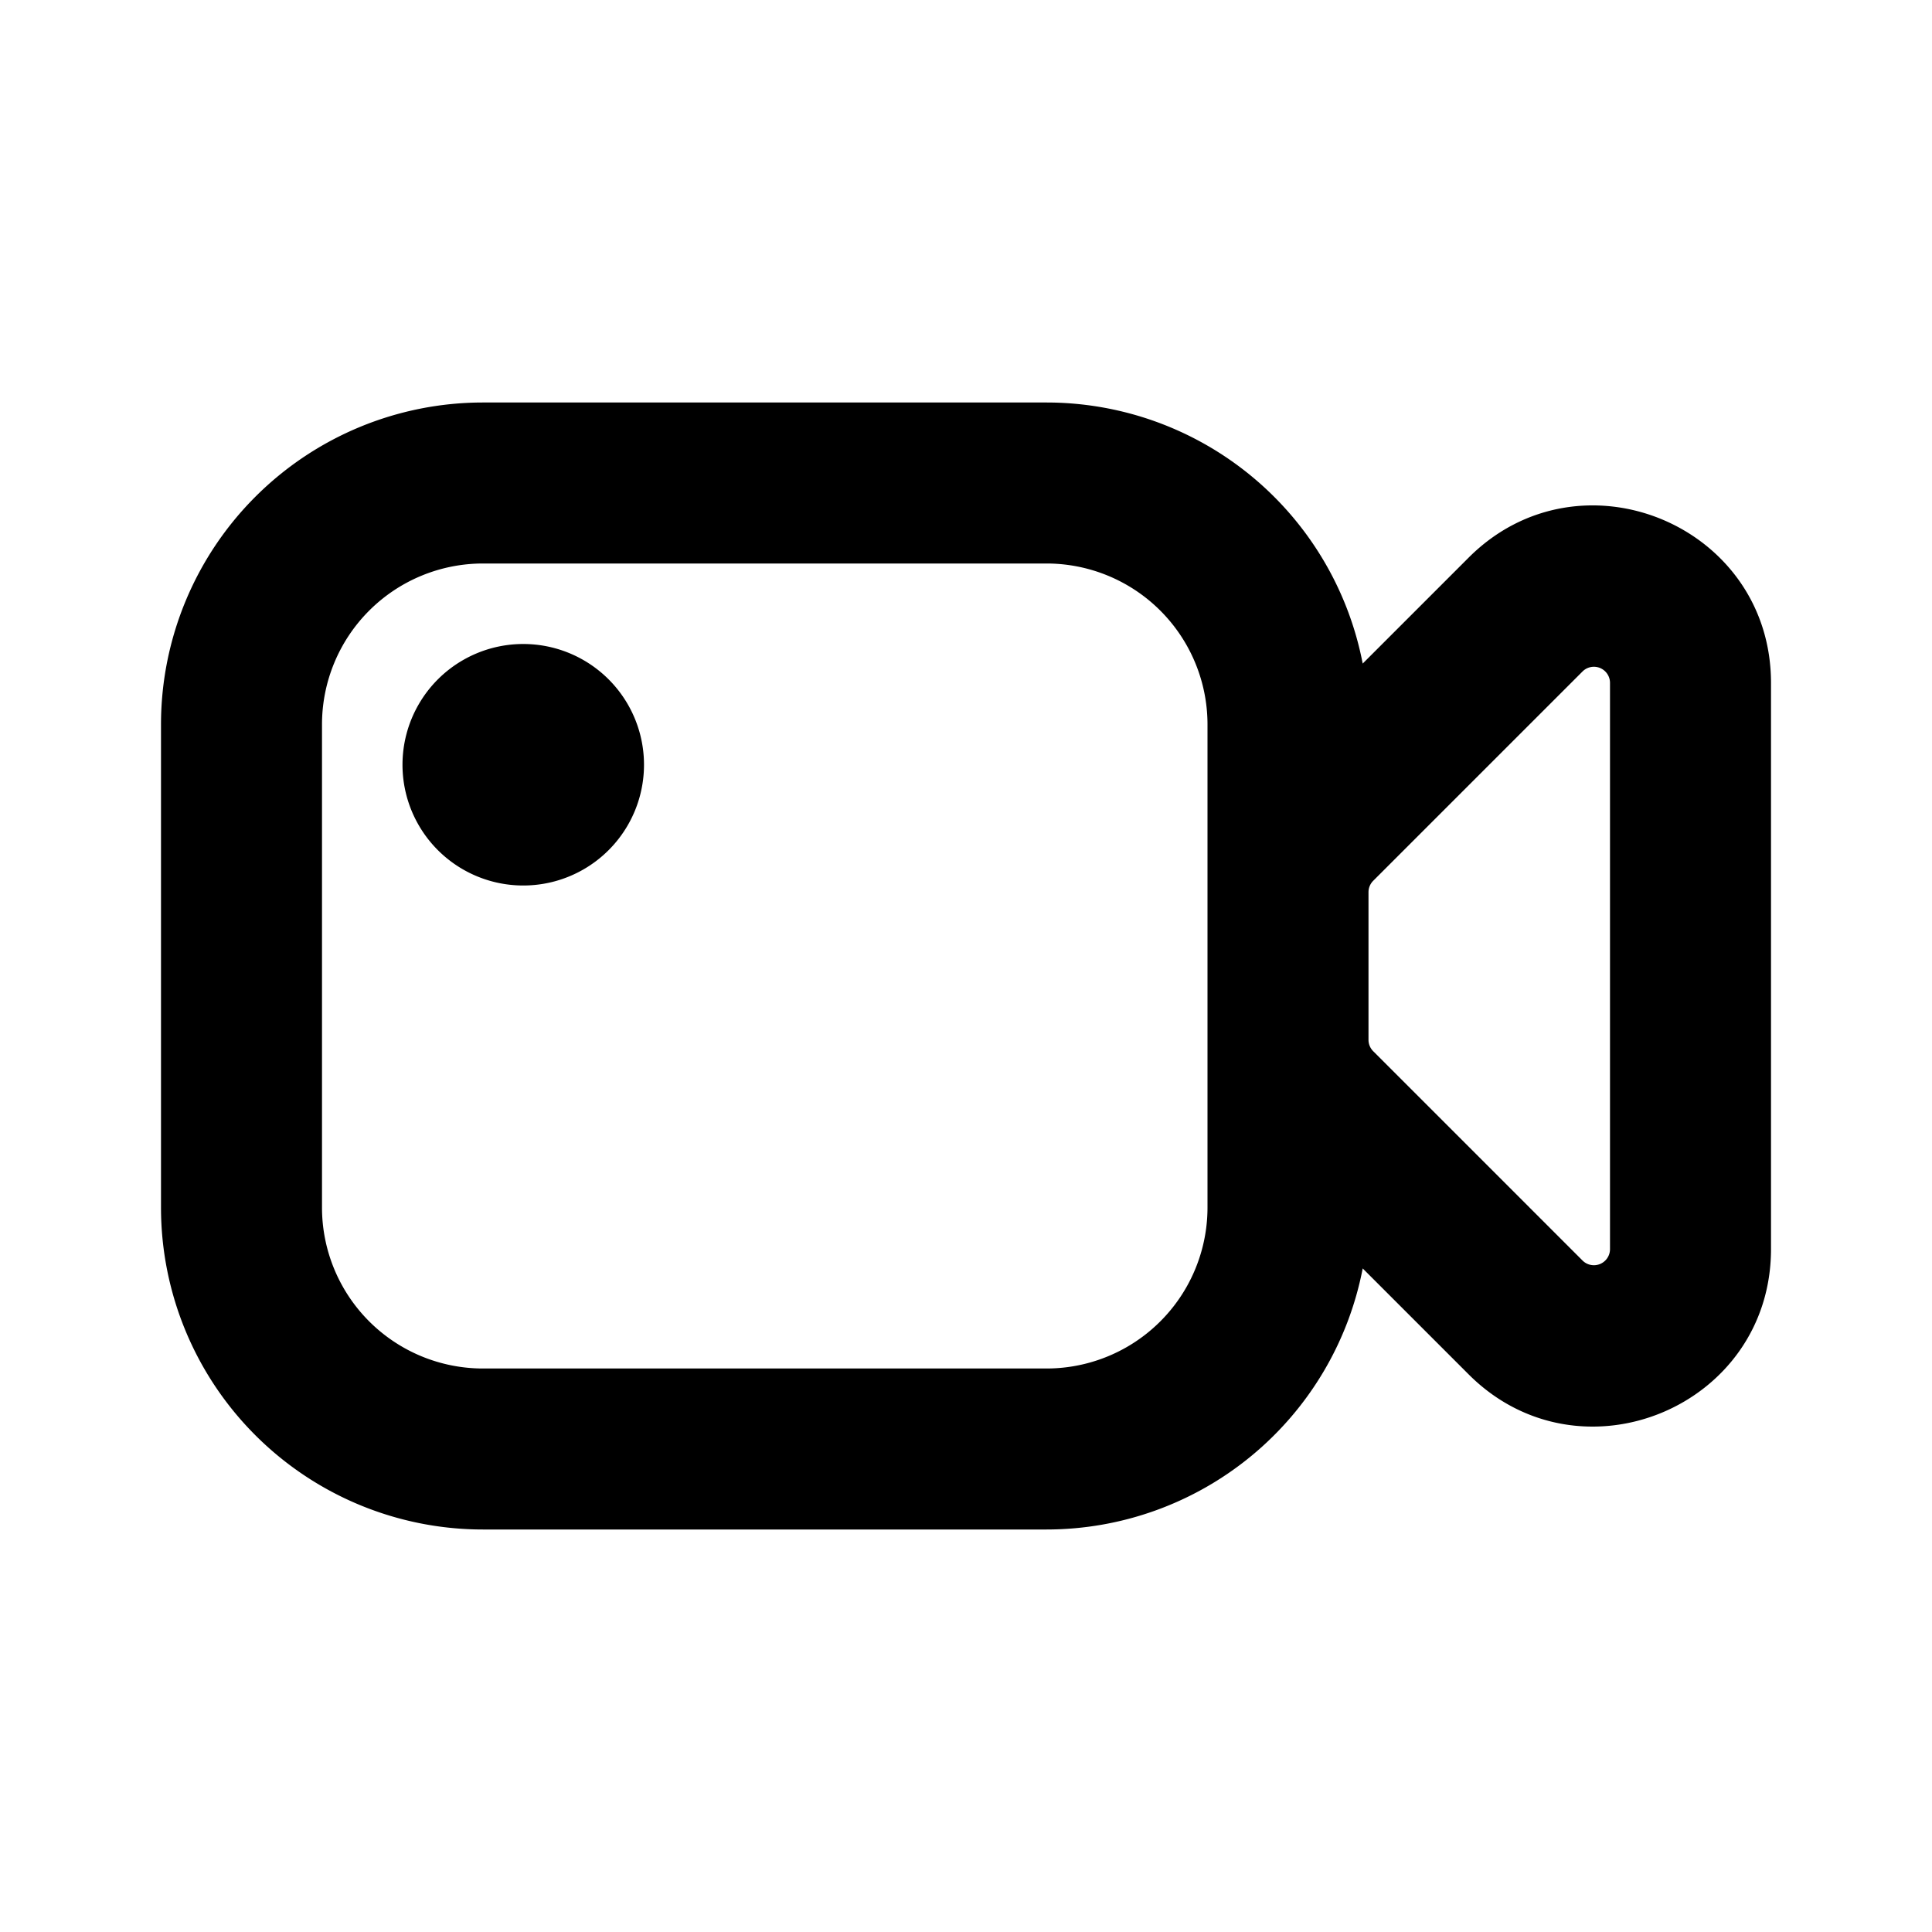 <svg xmlns="http://www.w3.org/2000/svg" fill="none" viewBox="0 0 24 24" class="acv-icon"><path fill="currentColor" d="M6.5 11a1.5 1.5 0 1 0 0-3 1.5 1.5 0 0 0 0 3Z"/><path fill="currentColor" fill-rule="evenodd" d="M6 5h7a4.001 4.001 0 0 1 3.928 3.243l1.316-1.316C19.63 5.541 22 6.523 22 8.483v7.034c0 1.96-2.37 2.942-3.756 1.556l-1.316-1.316A4.001 4.001 0 0 1 13 19H6a4 4 0 0 1-4-4V9a4 4 0 0 1 4-4Zm11 7.917v-1.834a.2.2 0 0 1 .059-.142l2.6-2.6a.2.2 0 0 1 .341.142v7.034a.2.2 0 0 1-.341.142l-2.6-2.6a.2.2 0 0 1-.059-.142ZM15 9v6a2 2 0 0 1-2 2H6a2 2 0 0 1-2-2V9a2 2 0 0 1 2-2h7a2 2 0 0 1 2 2Z" clip-rule="evenodd"/></svg>
